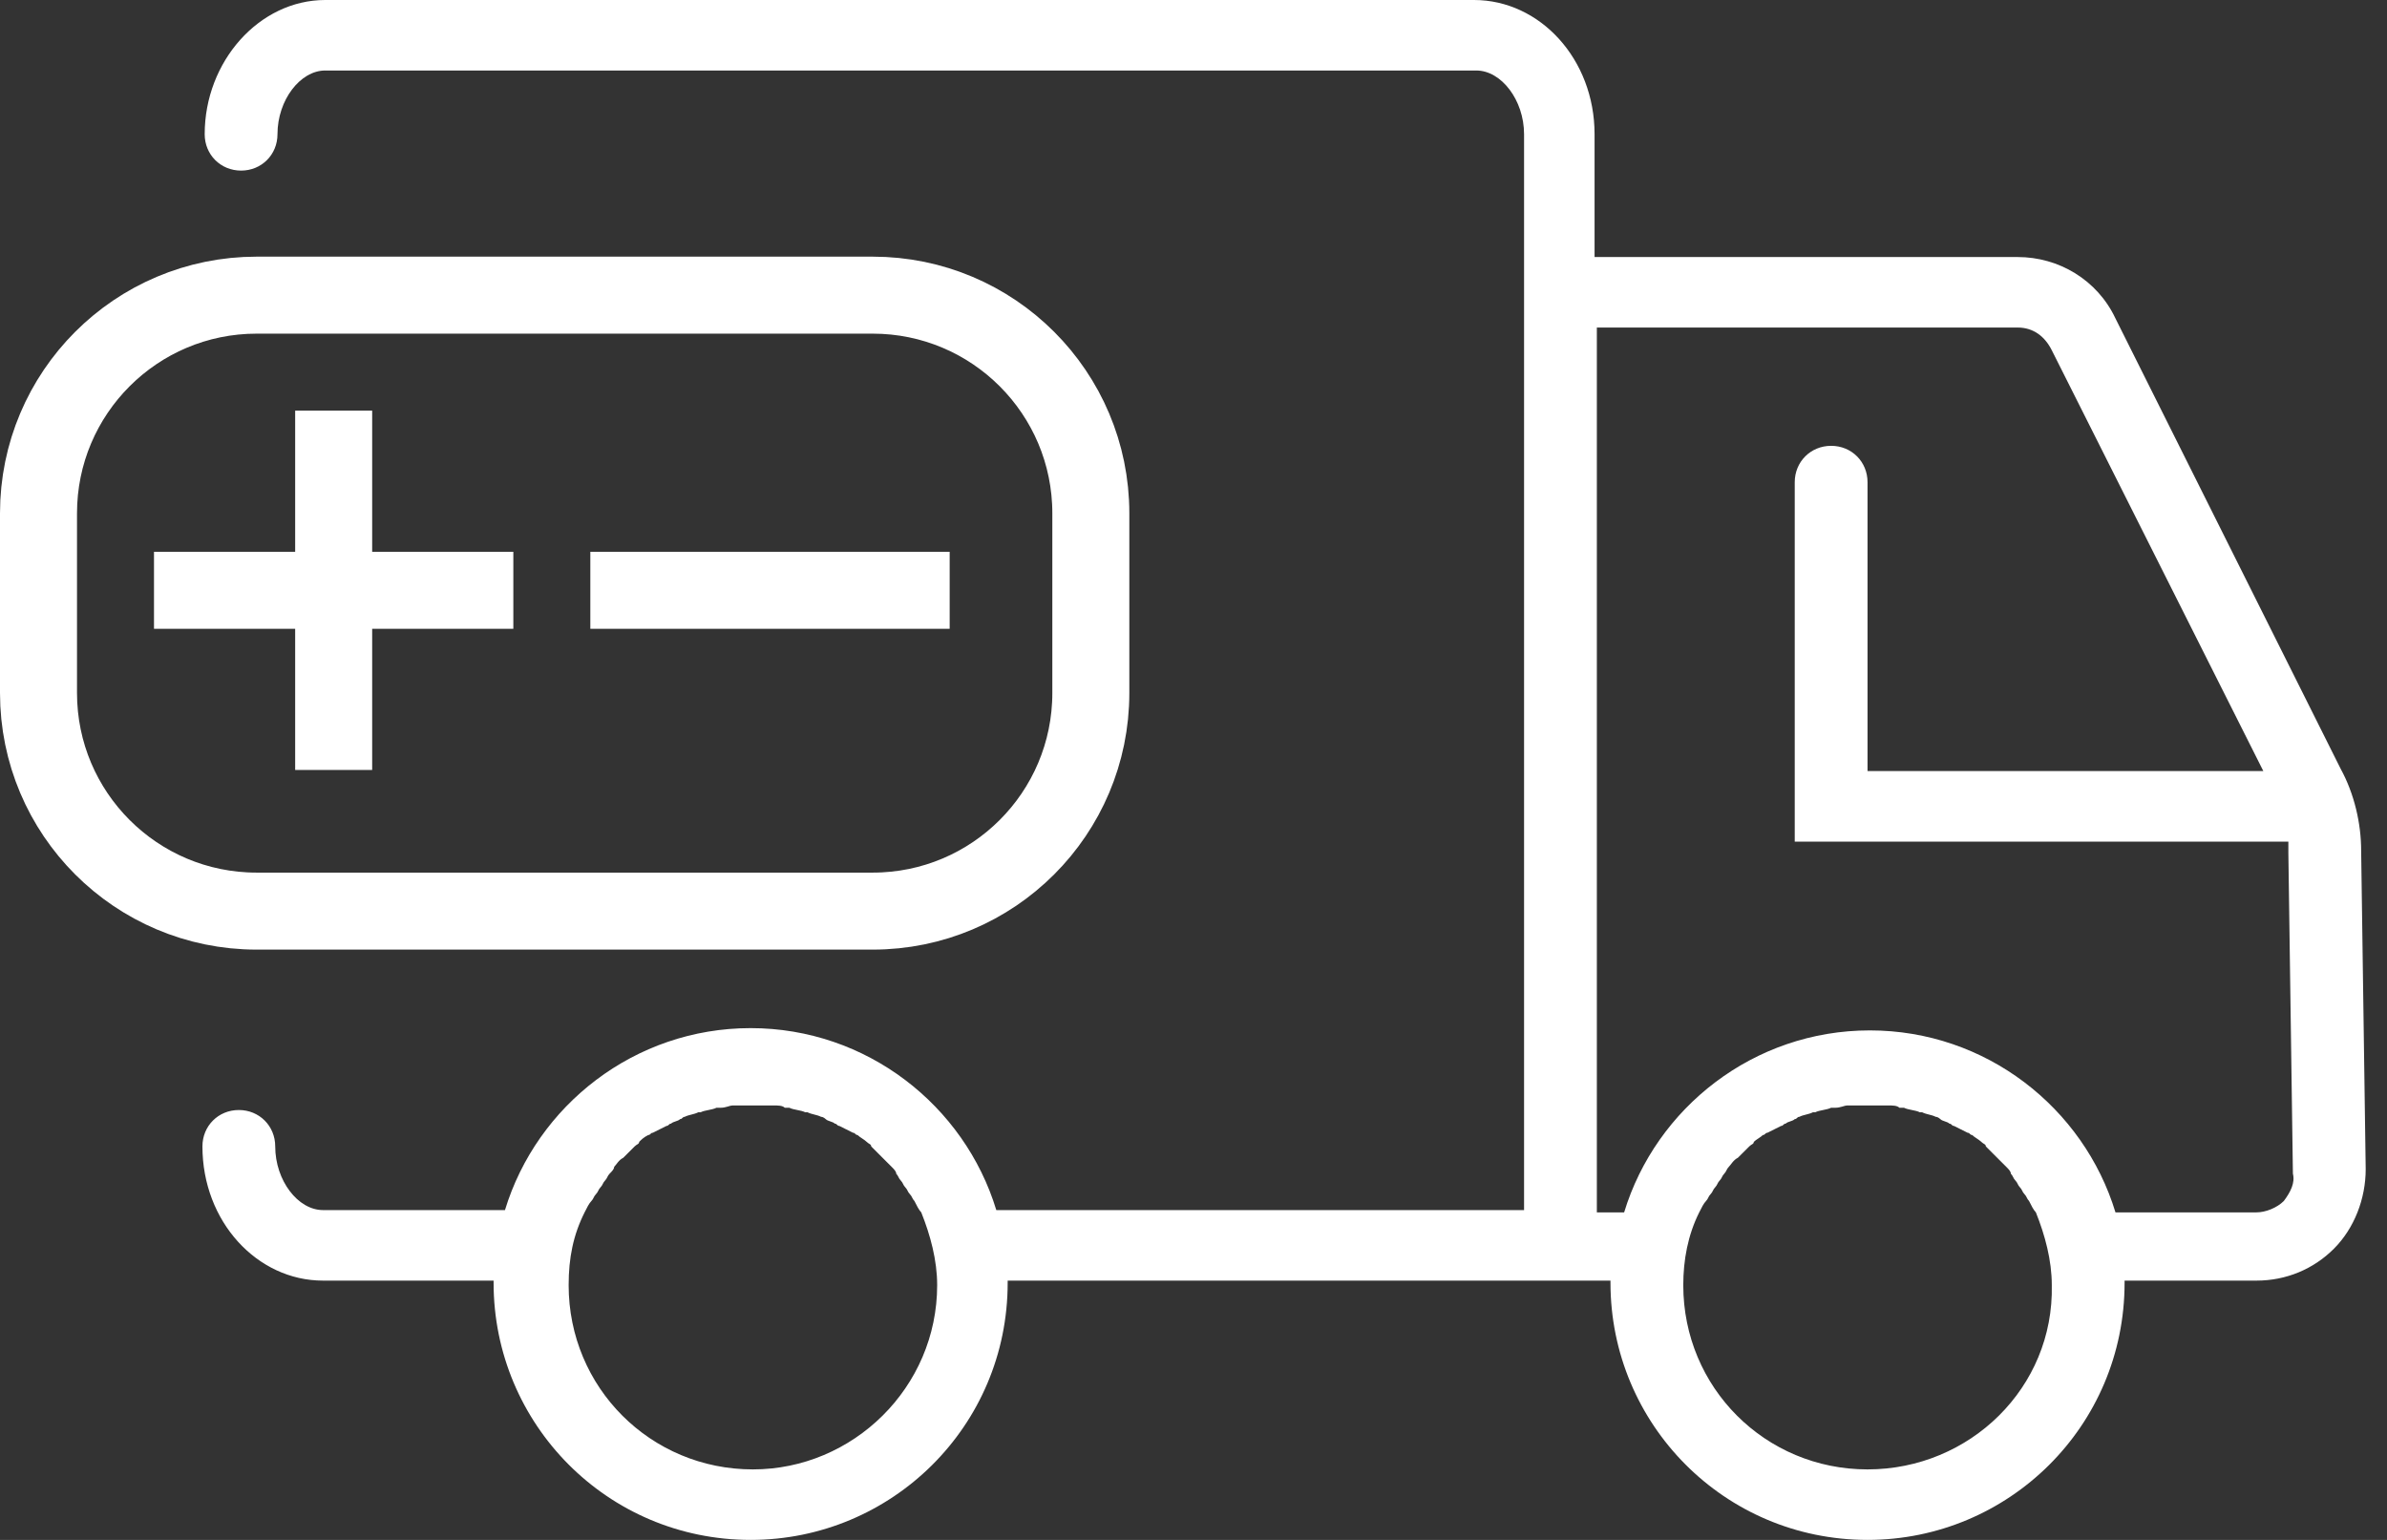<svg width="93" height="60" viewBox="0 0 93 60" fill="none" xmlns="http://www.w3.org/2000/svg">
<rect x="0" y="0" width="93" height="60" fill="#333333" stroke="none"/>
<path d="M91.993 33.146C91.993 32.083 91.727 30.931 91.195 29.956L82.421 12.408C81.712 10.901 80.206 10.015 78.611 10.015H62.126V5.229C62.126 2.304 59.999 0 57.429 0H12.672C10.102 0 7.975 2.393 7.975 5.229C7.975 6.027 8.596 6.647 9.393 6.647C10.191 6.647 10.811 6.027 10.811 5.229C10.811 3.9 11.698 2.747 12.672 2.747H57.517C58.492 2.747 59.379 3.9 59.379 5.229V9.926V47.149H38.817C37.577 43.072 33.766 40.059 29.246 40.059C24.726 40.059 20.915 43.072 19.674 47.149H12.584C11.609 47.149 10.723 45.997 10.723 44.668C10.723 43.87 10.102 43.25 9.305 43.25C8.507 43.25 7.887 43.87 7.887 44.668C7.887 47.592 10.014 49.897 12.584 49.897H19.231V49.985C19.231 55.48 23.662 60 29.246 60C34.74 60 39.26 55.569 39.26 49.985V49.897H59.379H62.126H62.746V49.985C62.746 55.48 67.178 60 72.761 60C78.256 60 82.776 55.569 82.776 49.985V49.897H87.916C89.068 49.897 90.132 49.453 90.93 48.656C91.727 47.858 92.17 46.706 92.17 45.554L91.993 33.146ZM29.334 57.253C25.346 57.253 22.155 54.062 22.155 50.074C22.155 49.01 22.333 48.124 22.776 47.238C22.864 47.061 22.953 46.883 23.042 46.795C23.13 46.706 23.13 46.617 23.219 46.529C23.308 46.44 23.308 46.352 23.396 46.263C23.485 46.174 23.485 46.086 23.574 45.997C23.662 45.908 23.662 45.82 23.751 45.731C23.839 45.642 23.928 45.554 23.928 45.465C24.017 45.377 24.105 45.199 24.283 45.111C24.371 45.022 24.371 45.022 24.46 44.934C24.548 44.845 24.637 44.756 24.726 44.668C24.814 44.579 24.903 44.579 24.903 44.49C24.992 44.402 25.08 44.313 25.257 44.224C25.346 44.224 25.346 44.136 25.435 44.136C25.612 44.047 25.789 43.959 25.966 43.87C26.055 43.87 26.055 43.781 26.144 43.781C26.232 43.693 26.41 43.693 26.498 43.604C26.587 43.604 26.587 43.516 26.675 43.516C26.853 43.427 27.03 43.427 27.207 43.338H27.296C27.473 43.25 27.739 43.25 27.916 43.161C28.005 43.161 28.005 43.161 28.093 43.161C28.271 43.161 28.448 43.072 28.537 43.072C28.625 43.072 28.625 43.072 28.714 43.072C28.891 43.072 29.157 43.072 29.334 43.072C29.6 43.072 29.777 43.072 29.955 43.072C30.043 43.072 30.043 43.072 30.132 43.072C30.309 43.072 30.486 43.072 30.575 43.161C30.664 43.161 30.664 43.161 30.752 43.161C30.93 43.25 31.195 43.25 31.373 43.338H31.461C31.639 43.427 31.816 43.427 31.993 43.516C32.082 43.516 32.17 43.604 32.17 43.604C32.259 43.693 32.436 43.693 32.525 43.781C32.613 43.781 32.613 43.87 32.702 43.87C32.879 43.959 33.057 44.047 33.234 44.136C33.322 44.136 33.322 44.224 33.411 44.224C33.5 44.313 33.677 44.402 33.766 44.49C33.854 44.579 33.943 44.579 33.943 44.668C34.032 44.756 34.12 44.845 34.209 44.934C34.297 45.022 34.297 45.022 34.386 45.111C34.475 45.199 34.652 45.377 34.74 45.465C34.829 45.554 34.918 45.642 34.918 45.731C35.006 45.82 35.006 45.908 35.095 45.997C35.184 46.086 35.184 46.174 35.272 46.263C35.361 46.352 35.361 46.44 35.45 46.529C35.538 46.617 35.538 46.706 35.627 46.795C35.715 46.972 35.804 47.149 35.893 47.238C36.247 48.124 36.513 49.099 36.513 50.074C36.513 54.062 33.234 57.253 29.334 57.253ZM72.761 57.253C68.773 57.253 65.582 54.062 65.582 50.074C65.582 49.099 65.76 48.124 66.203 47.238C66.291 47.061 66.38 46.883 66.469 46.795C66.557 46.706 66.557 46.617 66.646 46.529C66.735 46.44 66.735 46.352 66.823 46.263C66.912 46.174 66.912 46.086 67 45.997C67.089 45.908 67.089 45.82 67.178 45.731C67.266 45.642 67.266 45.554 67.355 45.465C67.444 45.377 67.532 45.199 67.709 45.111C67.798 45.022 67.798 45.022 67.887 44.934C67.975 44.845 68.064 44.756 68.153 44.668C68.241 44.579 68.33 44.579 68.33 44.49C68.418 44.402 68.596 44.313 68.684 44.224C68.773 44.224 68.773 44.136 68.862 44.136C69.039 44.047 69.216 43.959 69.393 43.87C69.482 43.87 69.482 43.781 69.571 43.781C69.659 43.693 69.837 43.693 69.925 43.604C70.014 43.604 70.014 43.516 70.102 43.516C70.28 43.427 70.457 43.427 70.634 43.338H70.723C70.9 43.25 71.166 43.25 71.343 43.161C71.432 43.161 71.432 43.161 71.52 43.161C71.698 43.161 71.875 43.072 71.963 43.072C72.052 43.072 72.052 43.072 72.141 43.072C72.318 43.072 72.584 43.072 72.761 43.072C72.938 43.072 73.204 43.072 73.382 43.072C73.47 43.072 73.47 43.072 73.559 43.072C73.736 43.072 73.913 43.072 74.002 43.161C74.091 43.161 74.091 43.161 74.179 43.161C74.356 43.25 74.622 43.25 74.799 43.338H74.888C75.065 43.427 75.243 43.427 75.42 43.516C75.509 43.516 75.597 43.604 75.597 43.604C75.686 43.693 75.863 43.693 75.952 43.781C76.04 43.781 76.04 43.87 76.129 43.87C76.306 43.959 76.483 44.047 76.661 44.136C76.749 44.136 76.749 44.224 76.838 44.224C76.927 44.313 77.104 44.402 77.192 44.49C77.281 44.579 77.37 44.579 77.37 44.668C77.458 44.756 77.547 44.845 77.636 44.934C77.724 45.022 77.724 45.022 77.813 45.111C77.901 45.199 78.079 45.377 78.167 45.465C78.256 45.554 78.345 45.642 78.345 45.731C78.433 45.82 78.433 45.908 78.522 45.997C78.611 46.086 78.611 46.174 78.699 46.263C78.788 46.352 78.788 46.44 78.876 46.529C78.965 46.617 78.965 46.706 79.054 46.795C79.142 46.972 79.231 47.149 79.32 47.238C79.674 48.124 79.94 49.099 79.94 50.074C80.028 54.062 76.749 57.253 72.761 57.253ZM88.98 46.795C88.714 47.061 88.271 47.238 87.916 47.238H82.421C81.181 43.161 77.37 40.148 72.85 40.148C68.33 40.148 64.519 43.161 63.278 47.238H62.215V12.762H78.611C79.231 12.762 79.674 13.117 79.94 13.648L88.182 30.044H72.761V18.789C72.761 17.991 72.141 17.371 71.343 17.371C70.546 17.371 69.925 17.991 69.925 18.789V32.792H89.157C89.157 32.969 89.157 33.058 89.157 33.235L89.334 45.731C89.423 46.086 89.246 46.44 88.98 46.795Z" fill="#ffffff"/>
<path d="M34 11.5H10C5.306 11.5 1.5 15.306 1.5 20V27C1.5 31.694 5.306 35.5 10 35.5H34C38.694 35.5 42.5 31.694 42.5 27V20C42.5 15.306 38.694 11.5 34 11.5Z" stroke="#ffffff" stroke-width="3"/>
<path d="M6 23H20" stroke="#ffffff" stroke-width="3"/>
<path d="M23 23H37" stroke="#ffffff" stroke-width="3"/>
<path d="M13 16V30" stroke="#ffffff" stroke-width="3"/>
</svg>
